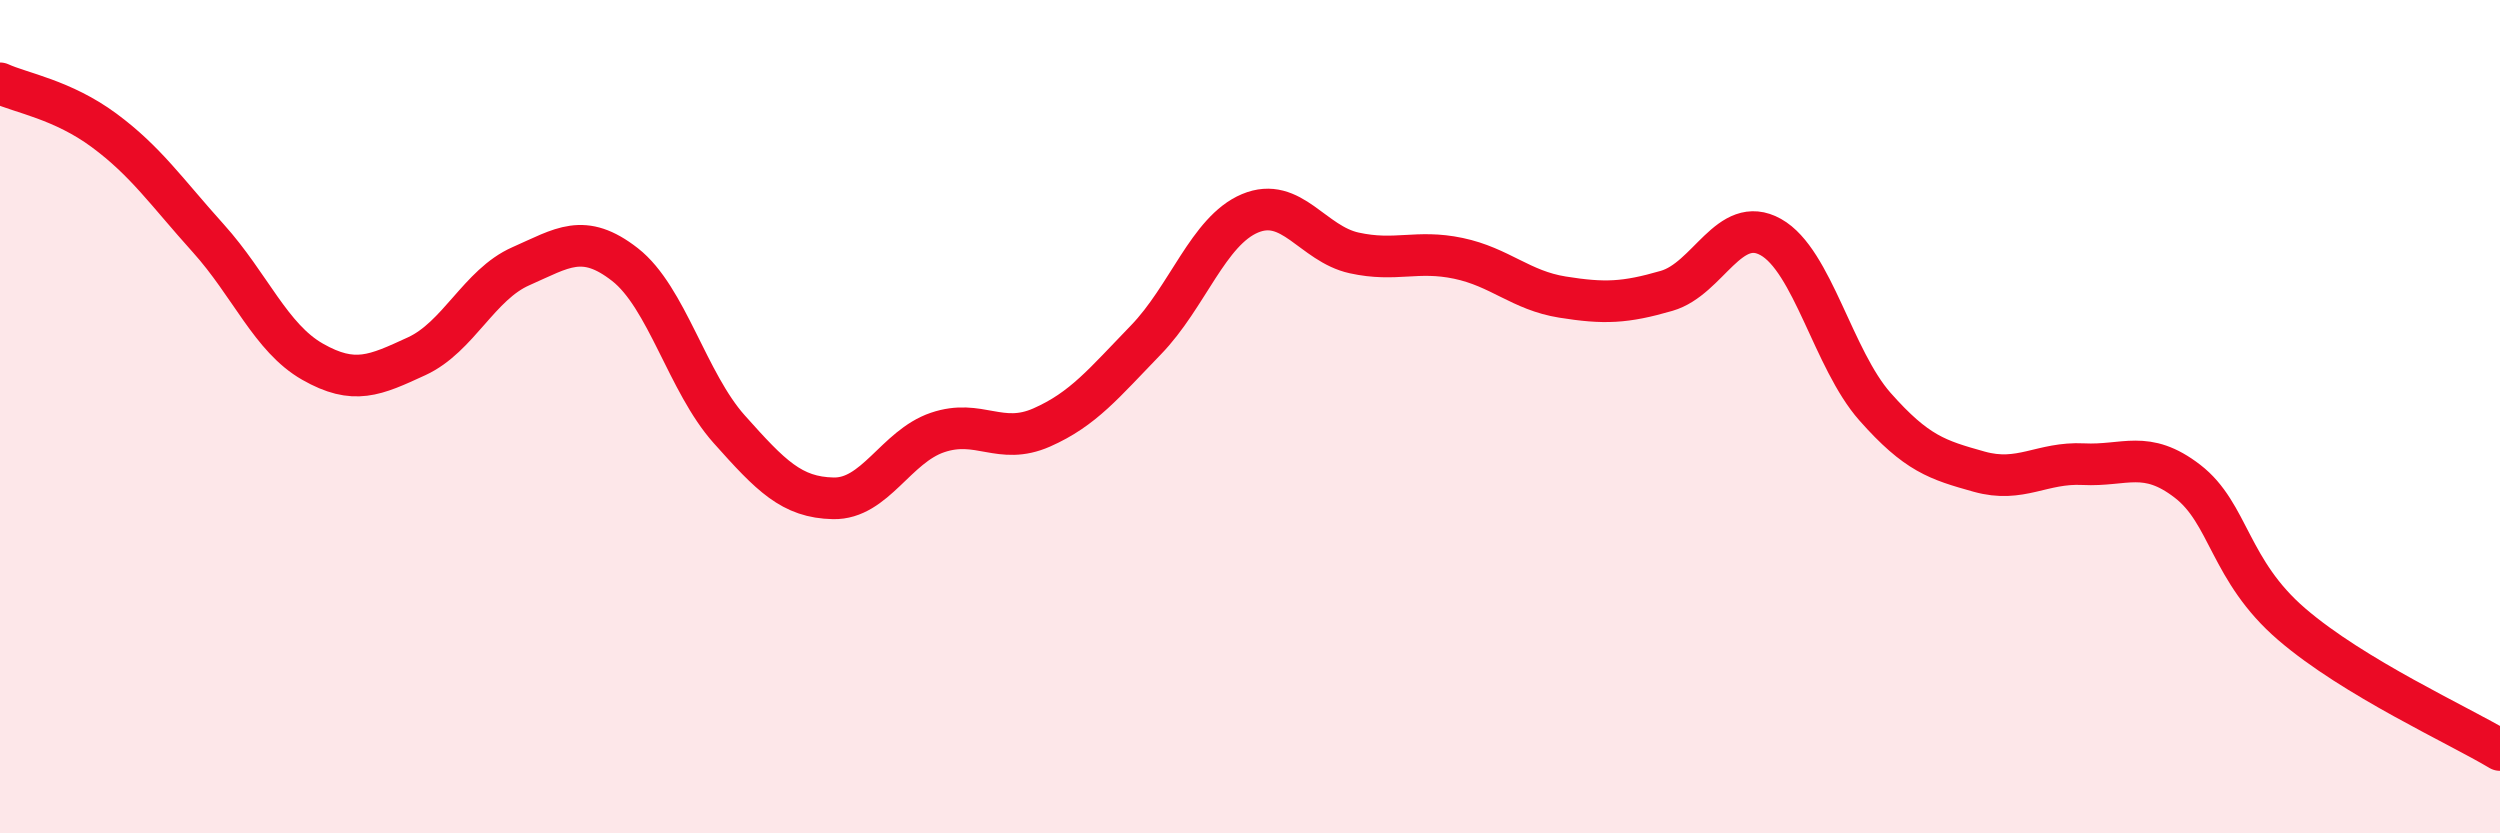 
    <svg width="60" height="20" viewBox="0 0 60 20" xmlns="http://www.w3.org/2000/svg">
      <path
        d="M 0,2 C 0.5,2.23 1.5,2.39 2.5,3.13 C 3.5,3.87 4,4.61 5,5.72 C 6,6.83 6.5,8.11 7.5,8.68 C 8.5,9.25 9,9.01 10,8.55 C 11,8.09 11.5,6.83 12.5,6.39 C 13.5,5.95 14,5.57 15,6.35 C 16,7.13 16.5,9.18 17.5,10.3 C 18.5,11.42 19,11.94 20,11.96 C 21,11.98 21.5,10.72 22.5,10.38 C 23.5,10.04 24,10.7 25,10.26 C 26,9.82 26.5,9.19 27.5,8.16 C 28.5,7.13 29,5.54 30,5.12 C 31,4.7 31.5,5.85 32.5,6.07 C 33.5,6.29 34,5.99 35,6.2 C 36,6.41 36.5,6.97 37.5,7.13 C 38.5,7.29 39,7.27 40,6.98 C 41,6.69 41.5,5.13 42.5,5.69 C 43.5,6.25 44,8.63 45,9.76 C 46,10.89 46.5,11.04 47.5,11.32 C 48.5,11.6 49,11.09 50,11.14 C 51,11.19 51.5,10.78 52.5,11.55 C 53.5,12.32 53.5,13.69 55,14.98 C 56.5,16.27 59,17.4 60,18L60 20L0 20Z"
        fill="#EB0A25"
        opacity="0.1"
        stroke-linecap="round"
        stroke-linejoin="round"
      />
      <path
        d="M 0,2 C 0.5,2.23 1.5,2.39 2.5,3.13 C 3.5,3.87 4,4.61 5,5.72 C 6,6.83 6.5,8.11 7.5,8.68 C 8.5,9.25 9,9.01 10,8.55 C 11,8.09 11.5,6.83 12.5,6.39 C 13.5,5.95 14,5.57 15,6.35 C 16,7.13 16.5,9.18 17.5,10.3 C 18.5,11.42 19,11.94 20,11.96 C 21,11.98 21.5,10.72 22.5,10.38 C 23.5,10.04 24,10.7 25,10.26 C 26,9.82 26.5,9.19 27.5,8.16 C 28.5,7.13 29,5.54 30,5.12 C 31,4.7 31.5,5.85 32.5,6.07 C 33.5,6.29 34,5.99 35,6.2 C 36,6.41 36.5,6.97 37.5,7.13 C 38.5,7.29 39,7.27 40,6.98 C 41,6.69 41.5,5.13 42.5,5.69 C 43.5,6.25 44,8.63 45,9.76 C 46,10.89 46.5,11.04 47.5,11.32 C 48.5,11.6 49,11.09 50,11.14 C 51,11.19 51.5,10.78 52.5,11.55 C 53.5,12.32 53.5,13.69 55,14.98 C 56.5,16.27 59,17.4 60,18"
        stroke="#EB0A25"
        stroke-width="1"
        fill="none"
        stroke-linecap="round"
        stroke-linejoin="round"
      />
    </svg>
  